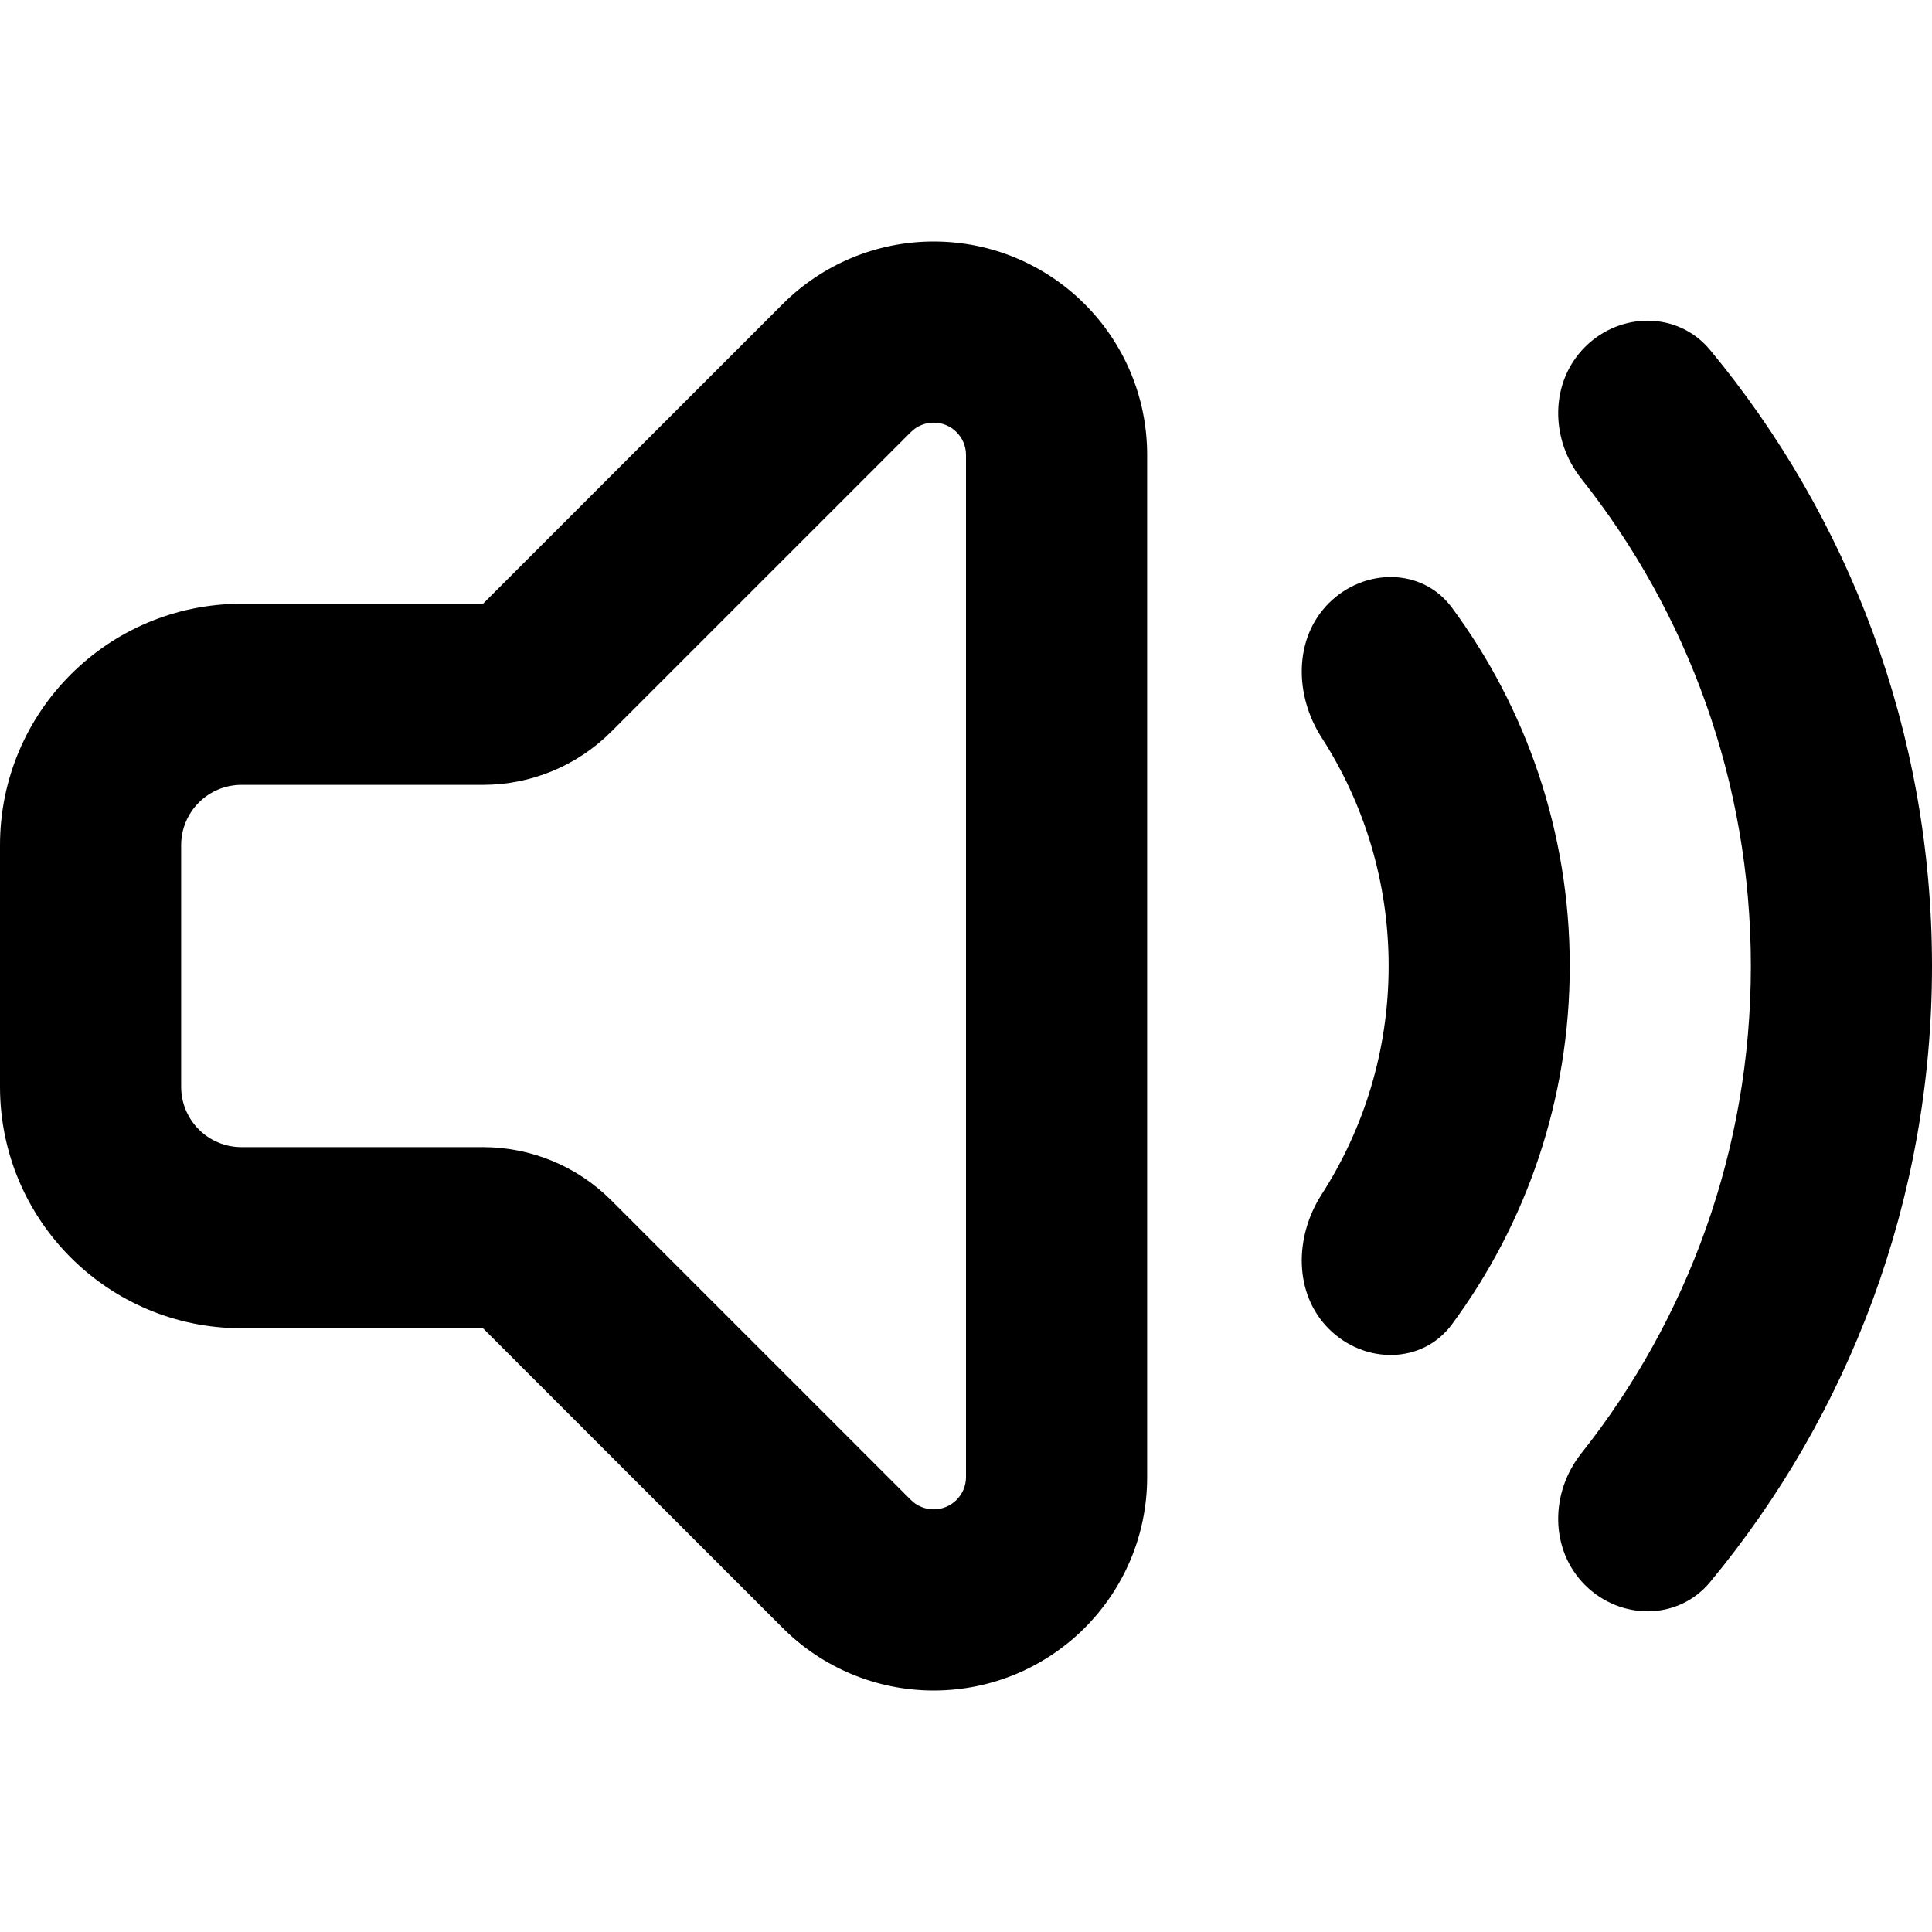 <svg width="50" height="50" viewBox="0 0 50 50" fill="none" xmlns="http://www.w3.org/2000/svg">
<g clip-path="url(#clip0_1_103)">
<path fill-rule="evenodd" clip-rule="evenodd" d="M15.815 31.06C14.935 30.181 13.743 29.688 12.5 29.688H6.25C5.387 29.688 4.688 28.988 4.688 28.125V21.875C4.688 21.012 5.387 20.312 6.25 20.312H12.5C13.743 20.312 14.935 19.819 15.815 18.94L23.572 11.183C23.729 11.026 23.941 10.938 24.163 10.938C24.625 10.938 25 11.312 25 11.774V38.226C25 38.688 24.625 39.062 24.163 39.062C23.941 39.062 23.729 38.974 23.572 38.817L15.815 31.06ZM6.25 15.625H12.5L20.257 7.868C21.293 6.832 22.698 6.25 24.163 6.25C27.214 6.25 29.688 8.723 29.688 11.774V38.226C29.688 41.277 27.214 43.75 24.163 43.75C22.698 43.75 21.293 43.168 20.257 42.132L12.5 34.375H6.25C2.798 34.375 0 31.577 0 28.125V21.875C0 18.423 2.798 15.625 6.25 15.625ZM44.255 40.946C43.429 41.942 41.936 41.936 41.02 41.02C40.105 40.105 40.117 38.629 40.922 37.615C43.671 34.15 45.312 29.767 45.312 25C45.312 20.234 43.671 15.851 40.922 12.386C40.117 11.372 40.105 9.895 41.02 8.98C41.936 8.064 43.429 8.058 44.255 9.055C47.843 13.382 50 18.939 50 25C50 31.061 47.843 36.618 44.255 40.946ZM37.576 34.274C36.807 35.315 35.307 35.307 34.391 34.391C33.476 33.476 33.502 32.002 34.203 30.913C35.301 29.208 35.938 27.179 35.938 25C35.938 22.822 35.301 20.792 34.203 19.087C33.502 17.999 33.476 16.524 34.391 15.609C35.307 14.694 36.807 14.685 37.576 15.726C39.492 18.32 40.625 21.528 40.625 25C40.625 28.473 39.492 31.68 37.576 34.274Z" fill="black"/>
</g>
<defs>
<clipPath id="clip0_1_103">
<rect width="50" height="50" fill="white"/>
</clipPath>
</defs>
</svg>
